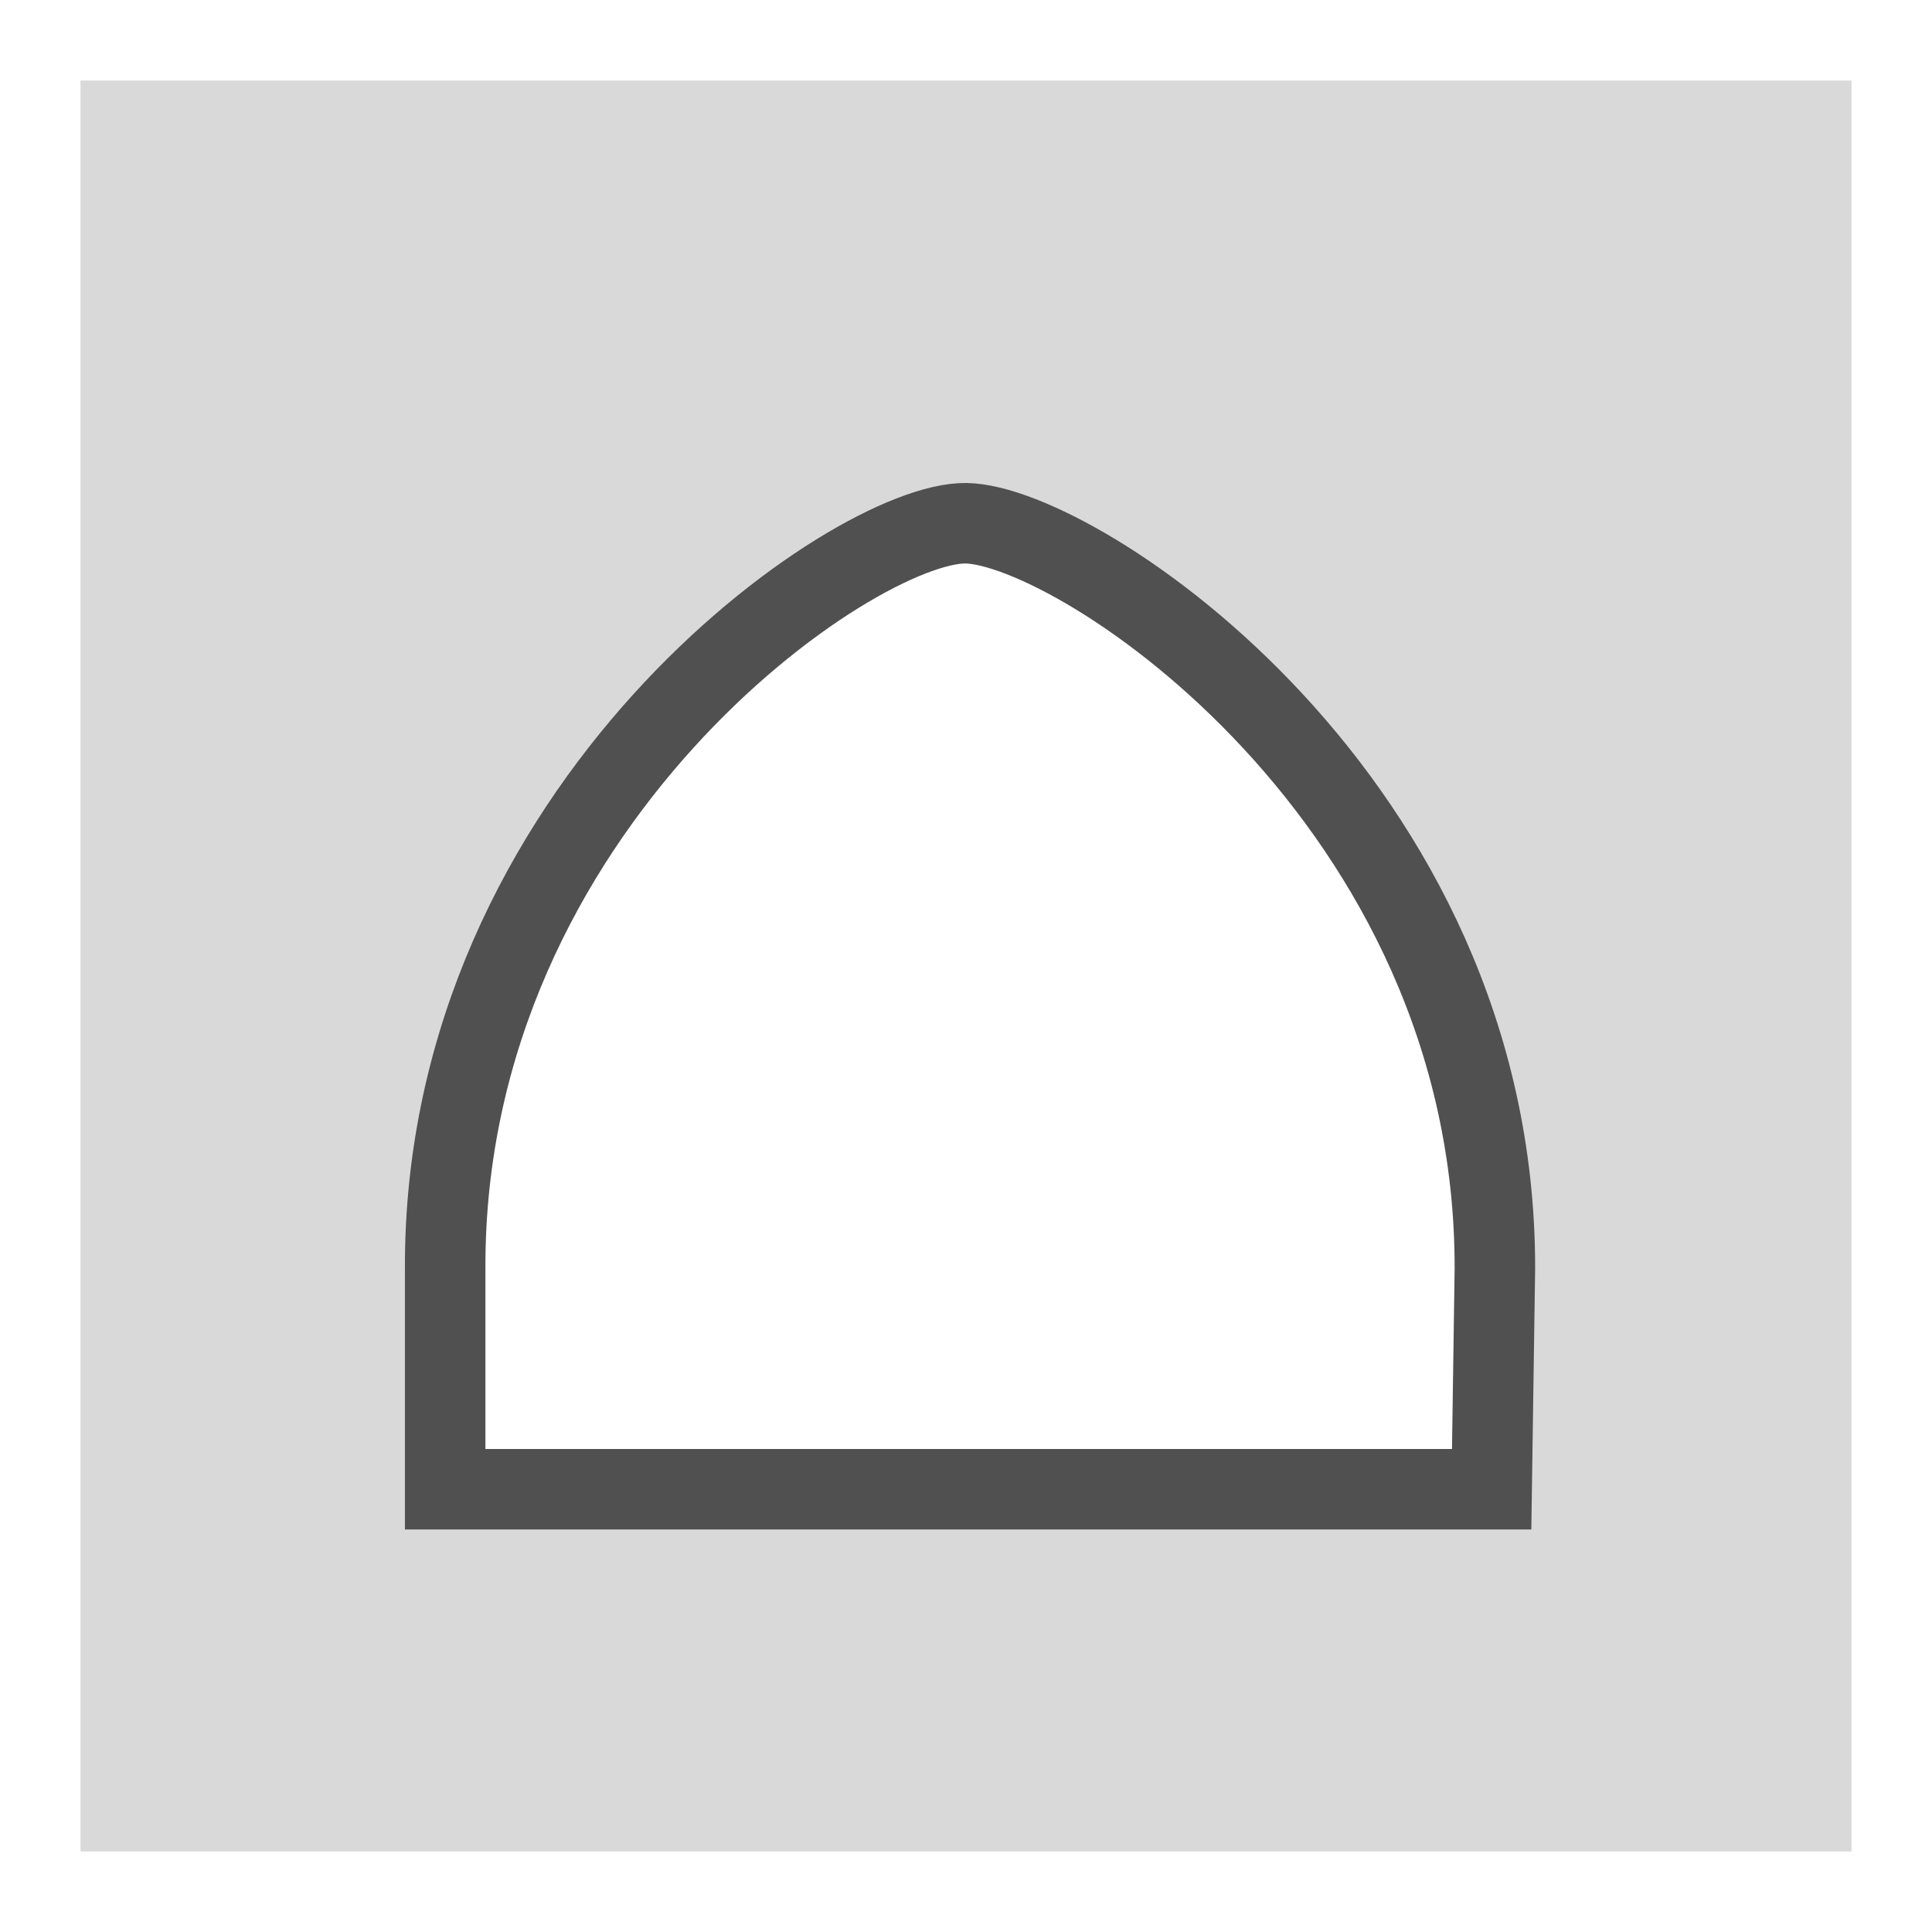 <svg id="icon" xmlns="http://www.w3.org/2000/svg" viewBox="0 0 24 24"><defs><style>.cls-1{fill:#d9d9d9;}.cls-2{fill:none;stroke:#505050;stroke-linecap:round;stroke-miterlimit:10;}</style></defs><path class="cls-1" d="M1,1V23H23V1ZM18.53,18.5h-13V15.76C5.51,10,10.61,6.48,12,6.5s6.58,3.44,6.57,9.26Z"/><path class="cls-2" d="M18.53,18.5h-13V15.76C5.51,10,10.61,6.48,12,6.5s6.58,3.44,6.57,9.26Z"/></svg>